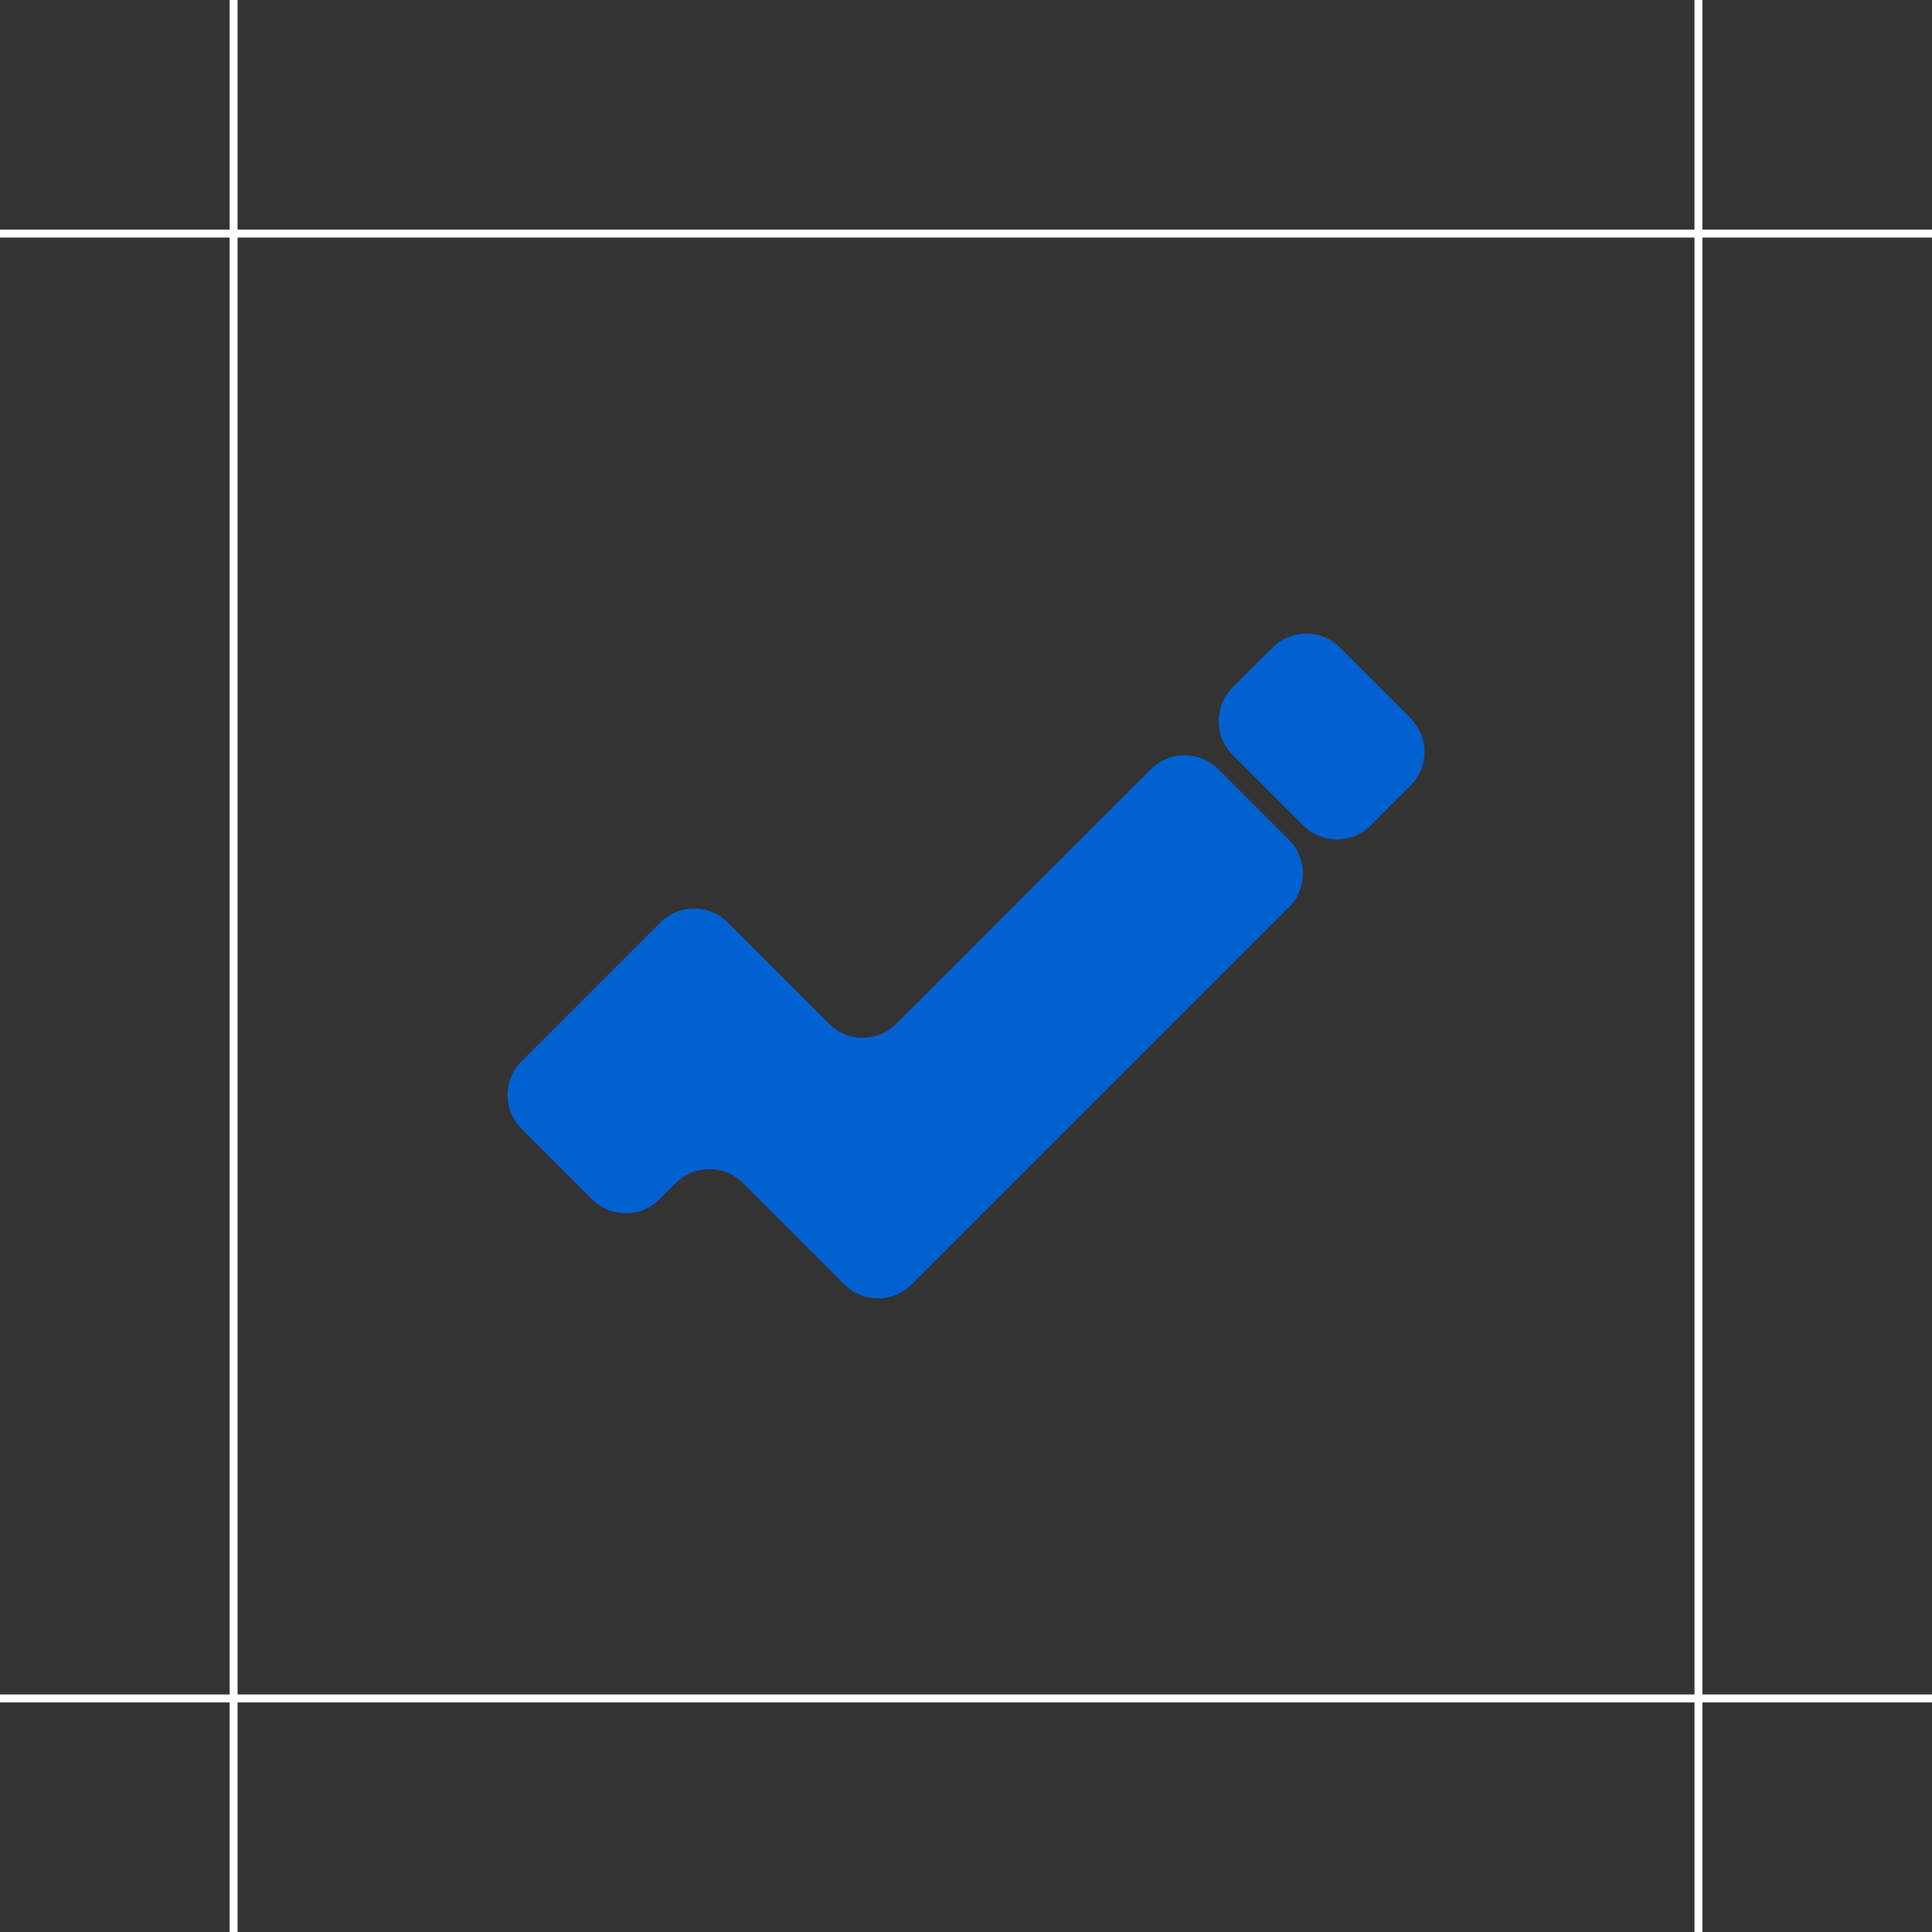 <?xml version="1.0" encoding="utf-8"?>
<!-- Generator: Adobe Illustrator 16.0.0, SVG Export Plug-In . SVG Version: 6.00 Build 0)  -->
<!DOCTYPE svg PUBLIC "-//W3C//DTD SVG 1.1//EN" "http://www.w3.org/Graphics/SVG/1.1/DTD/svg11.dtd">
<svg version="1.1" id="Layer_1" xmlns="http://www.w3.org/2000/svg" xmlns:xlink="http://www.w3.org/1999/xlink" x="0px" y="0px"
	 width="111.238px" height="111.238px" viewBox="0 0 111.238 111.238" enable-background="new 0 0 111.238 111.238"
	 xml:space="preserve">
<rect x="0" y="0" width="111.238" height="111.238" fill="#333333" stroke="none"/>
<g>
	<g id="XMLID_1_">
		<path id="XMLID_2_" fill="#0161D1" d="M66.272,44.283L51.604,58.951c-1.068,1.068-2.8,1.068-3.868,0l-5.841-5.841
			c-1.068-1.068-2.8-1.068-3.868,0l-8.006,8.006c-1.068,1.068-1.068,2.801,0,3.868l4.075,4.075c1.067,1.067,2.8,1.067,3.868,0
			l0.945-0.943c1.068-1.068,2.8-1.068,3.868,0l5.841,5.84c1.068,1.068,2.8,1.068,3.869,0l21.729-21.729
			c1.068-1.068,1.068-2.801,0-3.868l-4.075-4.076C69.072,43.215,67.34,43.215,66.272,44.283z"/>
		<path id="XMLID_51_" fill="#0161D1" d="M81.22,45.222c1.063-1.063,1.063-2.805,0-3.868l-4.075-4.076
			c-1.063-1.064-2.806-1.064-3.868,0l-2.312,2.311c-1.063,1.063-1.063,2.805,0,3.868l4.076,4.076c1.063,1.063,2.806,1.063,3.868,0
			L81.22,45.222z"/>
	</g>
</g>
<path fill="#FFFFFF" d="M111.238,13.677v-0.455H98.017V0h-0.455v13.222H13.677V0h-0.455v13.222H0v0.455h13.222v83.885H0v0.456
	h13.222v13.221h0.455V98.017h83.886v13.221h0.455V98.017h13.221v-0.456H98.017V13.677H111.238z M97.562,97.561H13.677V13.677h83.886
	V97.561z"/>
</svg>
